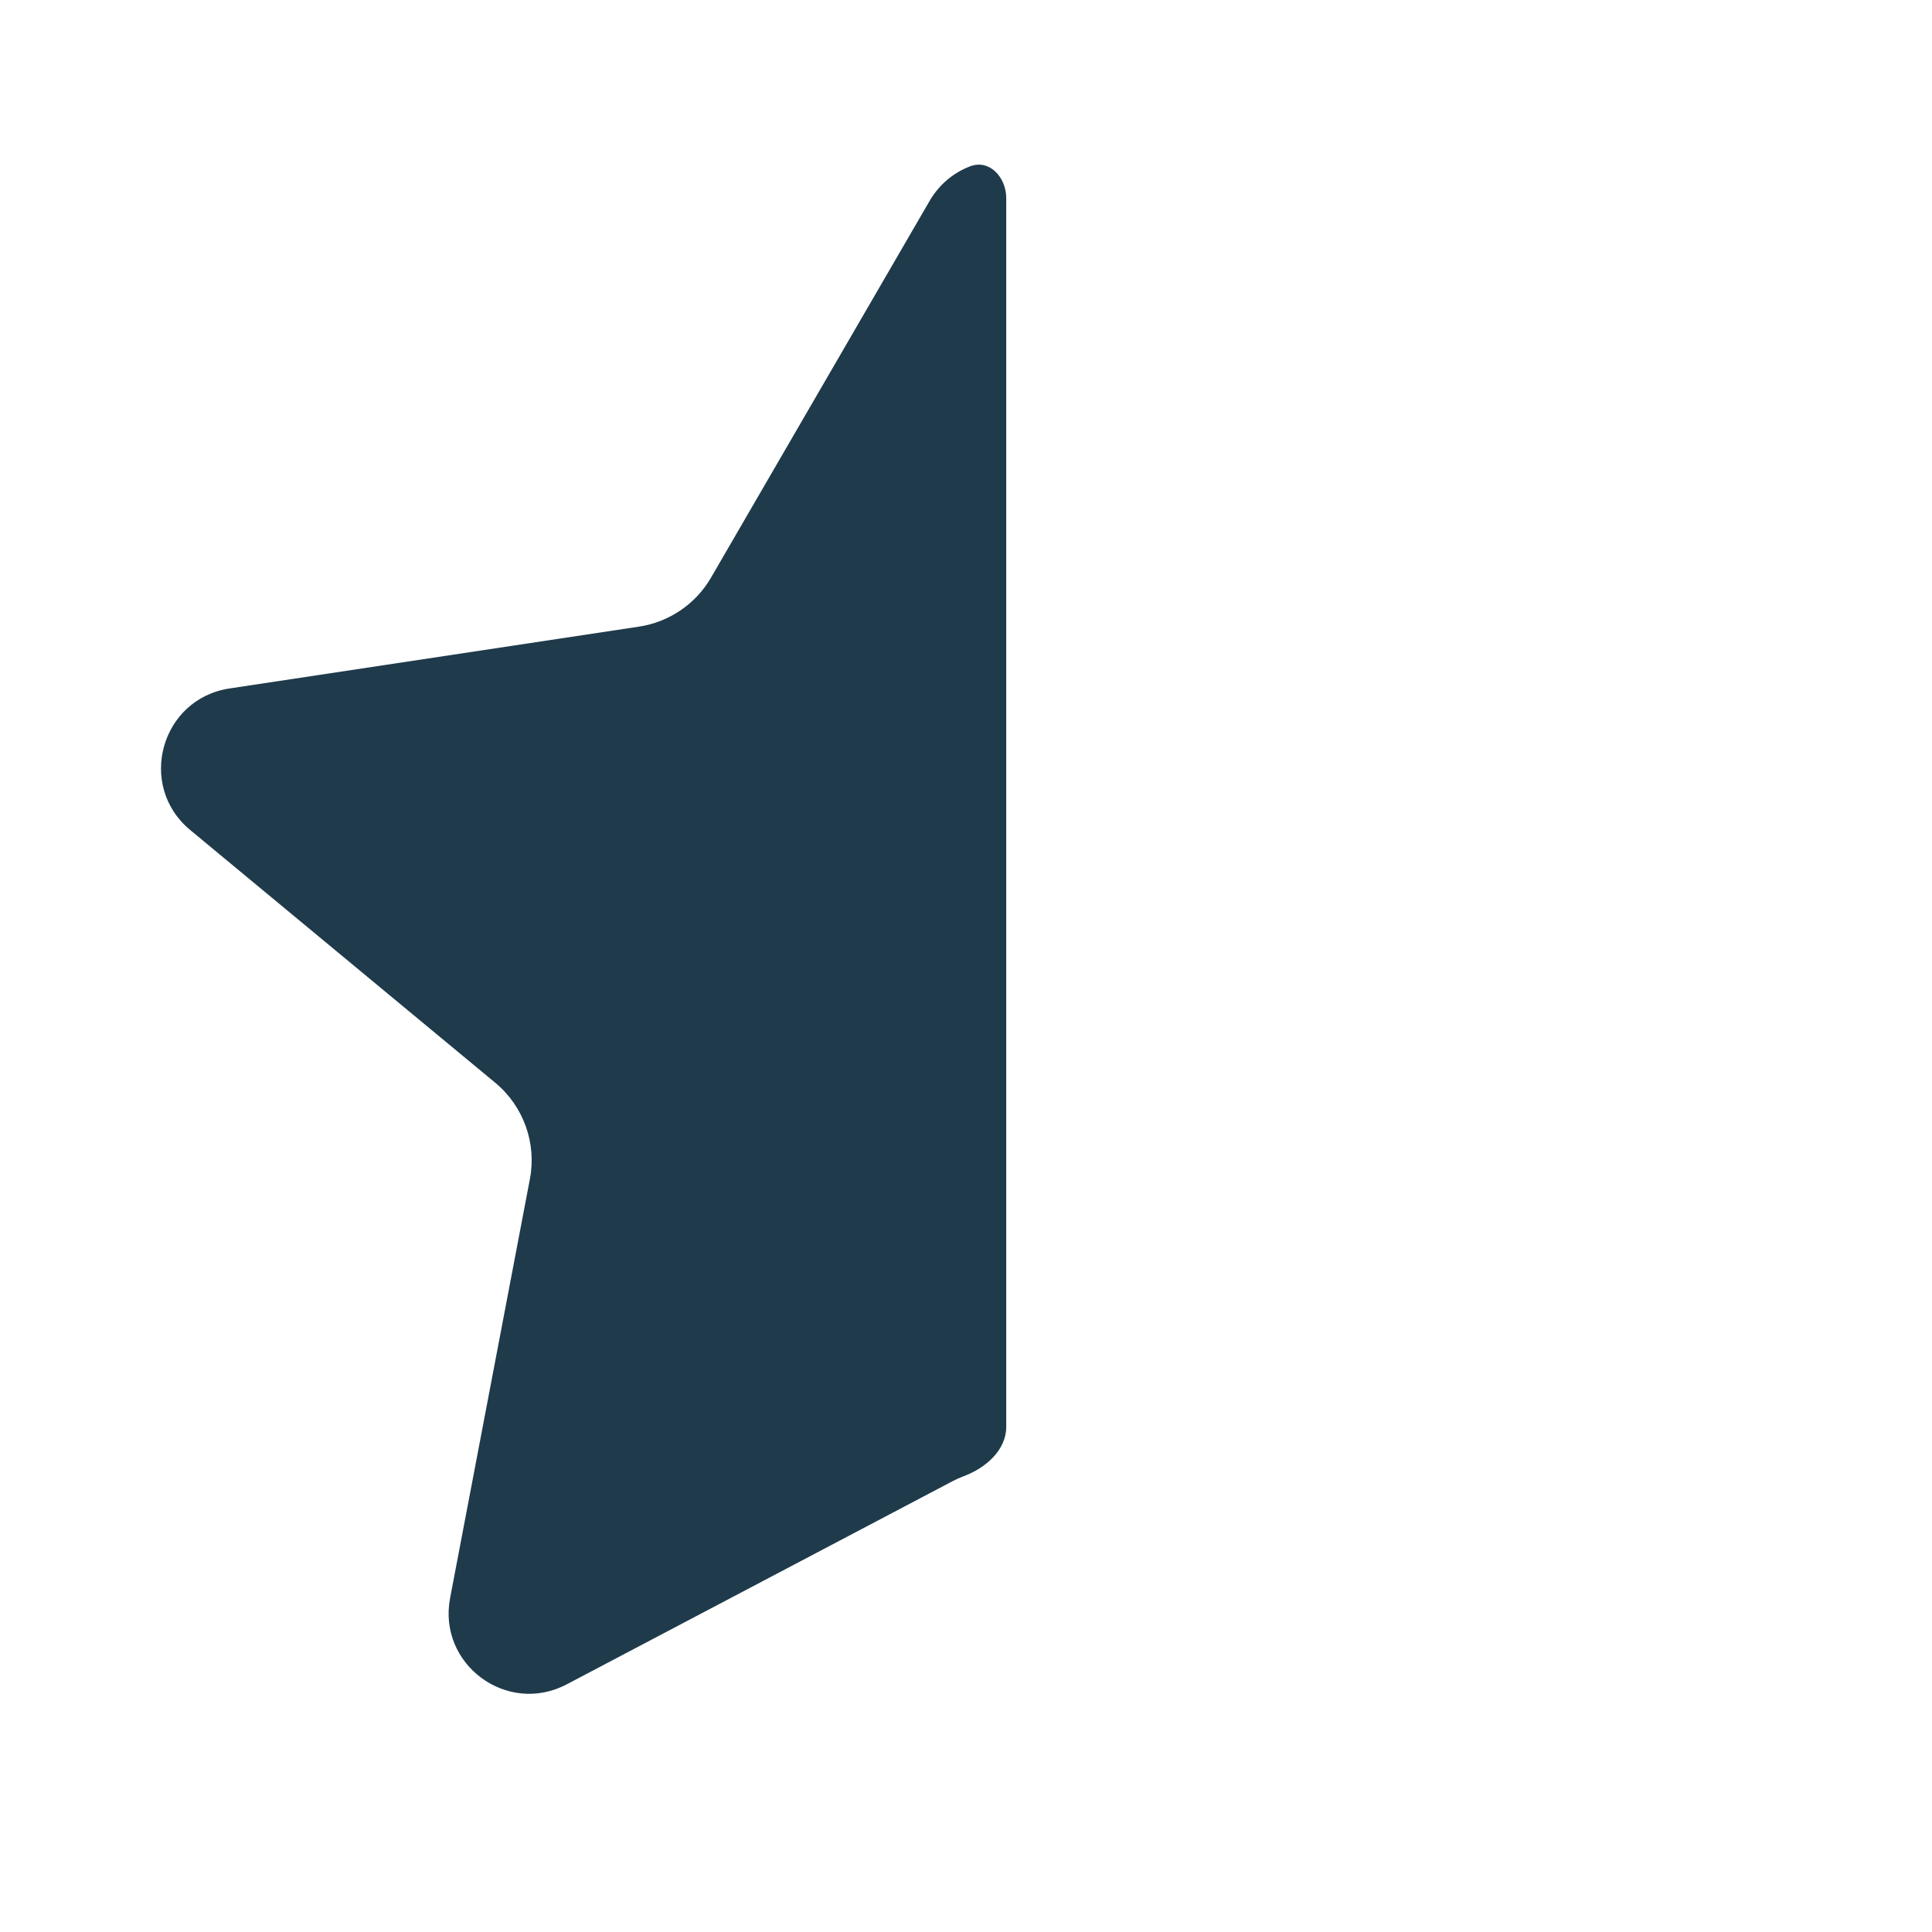 <svg width="100" height="100" viewBox="0 0 100 100" fill="none" xmlns="http://www.w3.org/2000/svg">
<path d="M52.083 10.259C52.083 9.178 51.217 8.224 50.208 8.611C49.37 8.931 48.62 9.531 48.11 10.409L36.802 29.898C36.009 31.265 34.638 32.197 33.075 32.434L11.882 35.634C8.322 36.172 7.074 40.666 9.846 42.963L25.634 56.043C27.095 57.254 27.782 59.164 27.427 61.028L23.297 82.716C22.645 86.144 26.244 88.808 29.332 87.182L49.288 76.675C49.483 76.572 49.683 76.482 49.887 76.406C51.019 75.982 52.083 75.06 52.083 73.852V10.259Z" fill="#1F3A4B"/>
</svg>
